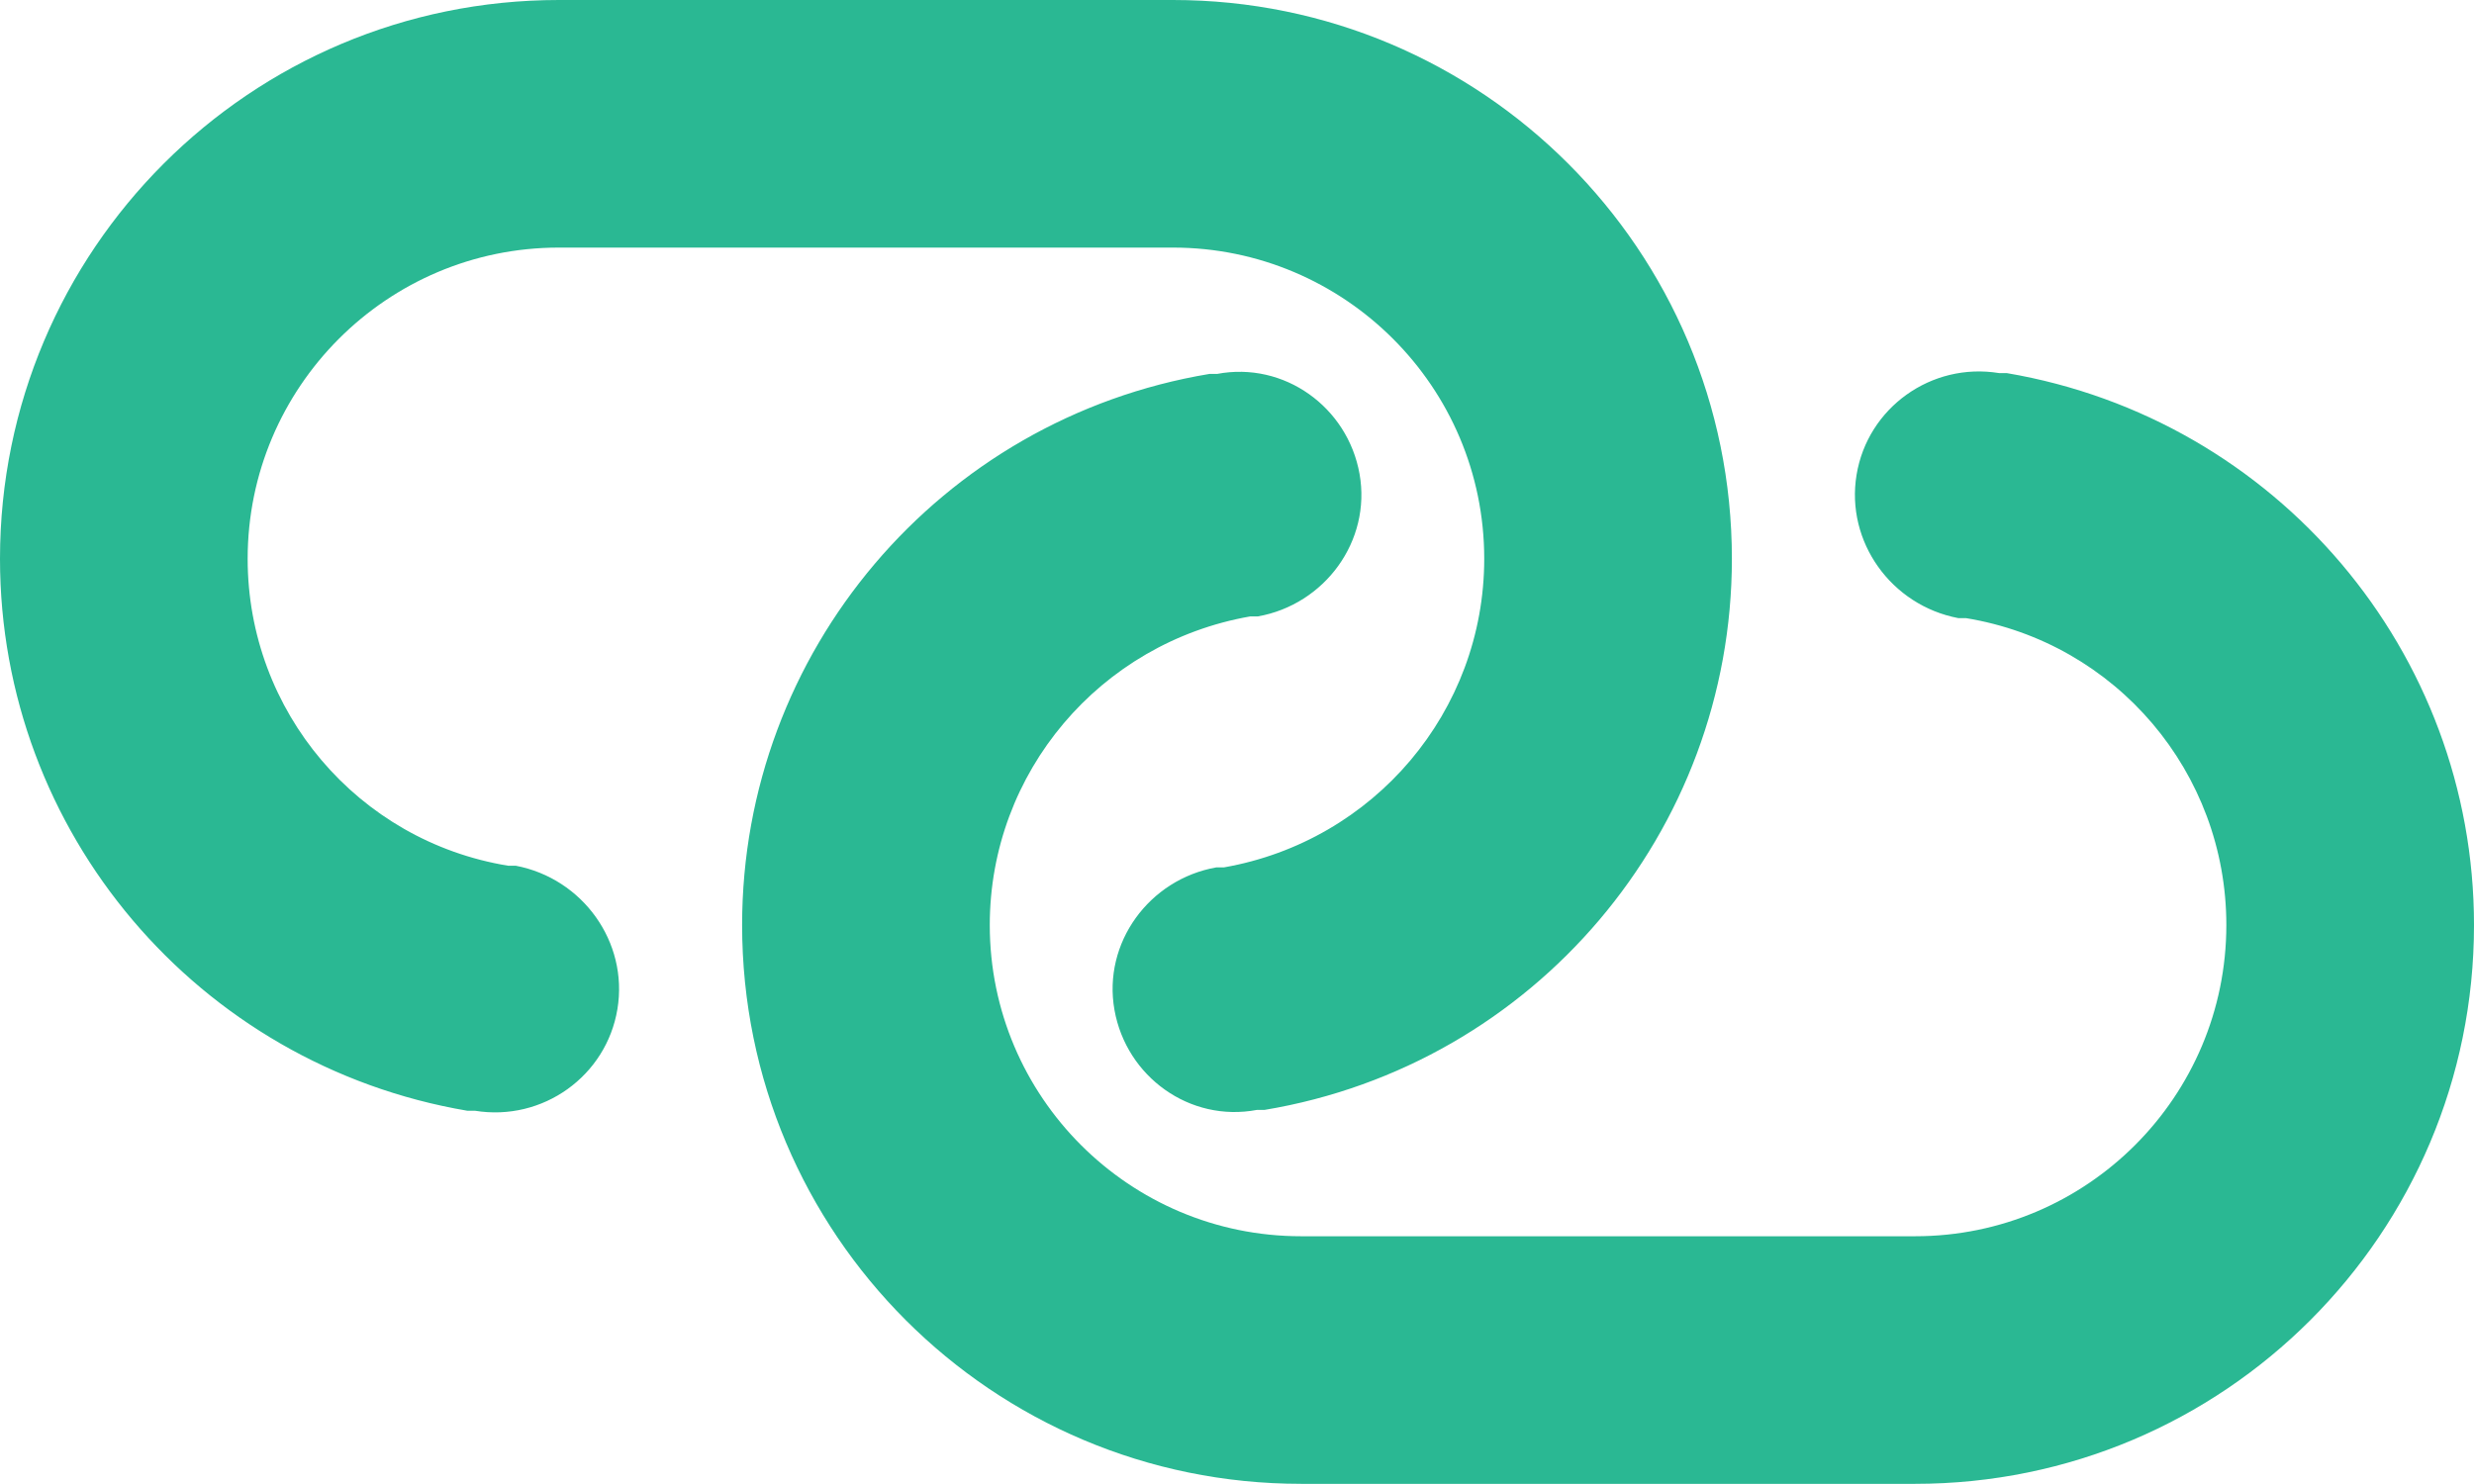 <?xml version="1.0" encoding="UTF-8"?>
<svg id="Layer_1" data-name="Layer 1" xmlns="http://www.w3.org/2000/svg" viewBox="0 0 29.17 17.5">
  <defs>
    <style>
      .cls-1 {
        fill: #2ab893;
      }
    </style>
  </defs>
  <path class="cls-1" d="M13.83,0c3.64,0,6.59,2.95,6.59,6.59,0,3.22-2.33,5.97-5.51,6.5h-.09c-.79.15-1.54-.39-1.68-1.18s.41-1.54,1.2-1.68h.09c1.77-.31,3.07-1.84,3.07-3.64,0-2.03-1.65-3.67-3.67-3.67h-7.24c-2.03,0-3.67,1.65-3.67,3.67,0,1.8,1.3,3.33,3.07,3.62h.09c.79.15,1.33.9,1.2,1.69s-.88,1.33-1.68,1.2h-.09c-3.18-.54-5.51-3.29-5.51-6.51C0,2.95,2.95,0,6.59,0h7.24ZM15.34,17.5c-3.64,0-6.59-2.95-6.59-6.59,0-3.22,2.33-5.97,5.51-6.5h.09c.79-.15,1.54.39,1.68,1.18s-.41,1.54-1.2,1.68h-.09c-1.77.31-3.07,1.84-3.07,3.64,0,2.03,1.65,3.67,3.67,3.67h7.24c2.03,0,3.67-1.65,3.67-3.67,0-1.8-1.3-3.33-3.07-3.62h-.09c-.79-.15-1.33-.9-1.2-1.69s.88-1.33,1.68-1.2h.09c3.18.54,5.51,3.29,5.51,6.51,0,3.64-2.95,6.59-6.59,6.59h-7.24Z"/>
</svg>